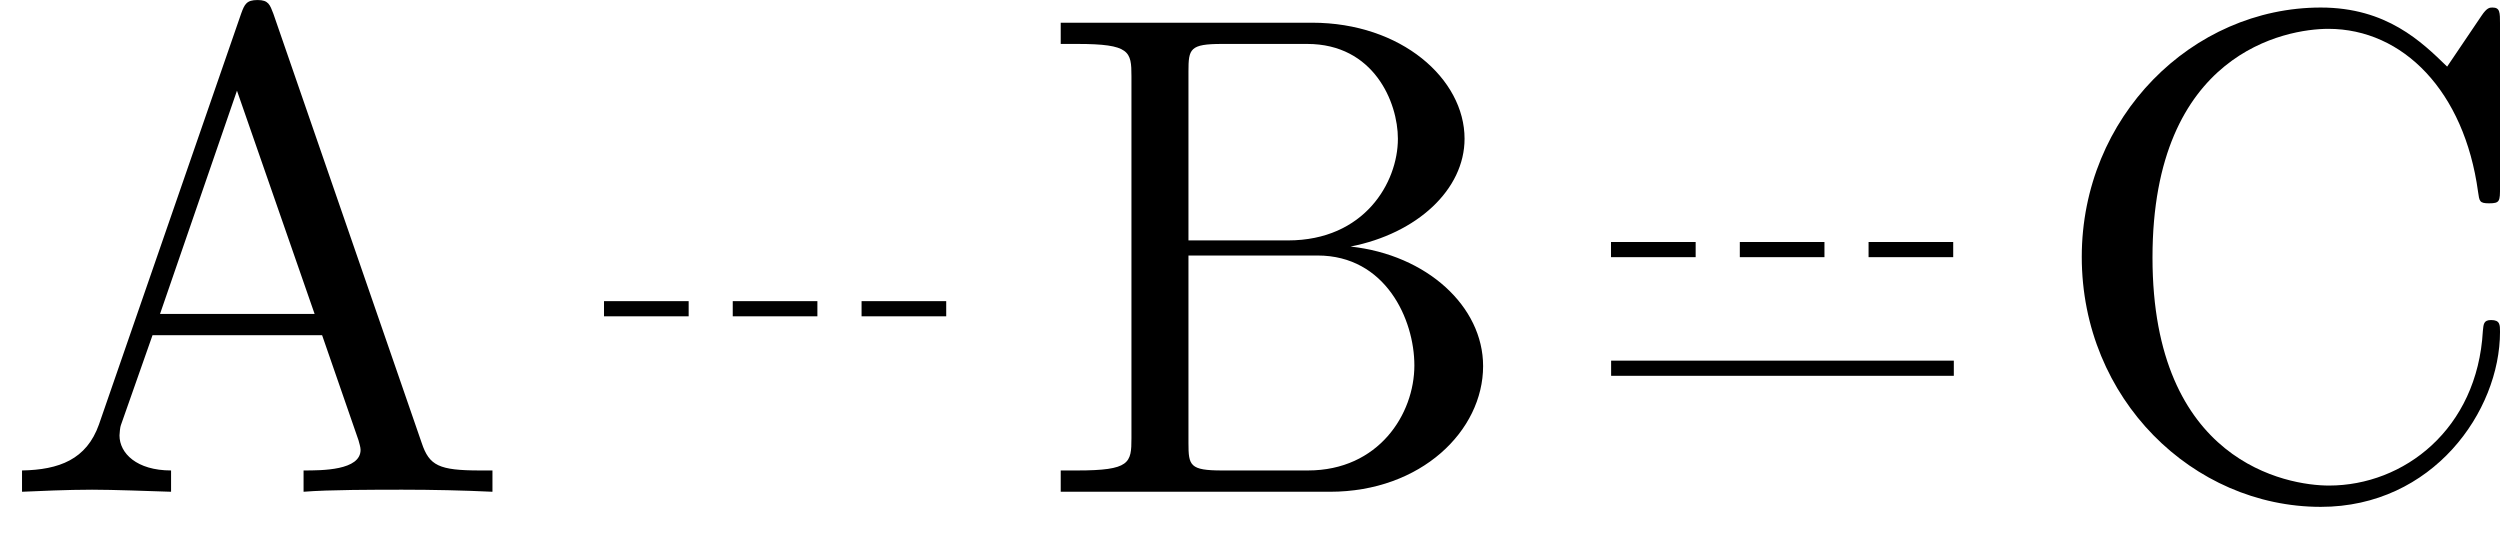 <?xml version='1.0' encoding='UTF-8'?>
<!-- This file was generated by dvisvgm 2.3.5 -->
<svg height='135.849pt' version='1.1' viewBox='1213.028 975.811 616.491 135.849' width='616.491pt' xmlns='http://www.w3.org/2000/svg' xmlns:xlink='http://www.w3.org/1999/xlink'>
<defs>
<path d='M3.965 -6.934C3.915 -7.064 3.895 -7.133 3.736 -7.133S3.547 -7.073 3.497 -6.934L1.435 -0.976C1.255 -0.468 0.857 -0.319 0.319 -0.309V0C0.548 -0.01 0.976 -0.03 1.335 -0.03C1.644 -0.03 2.162 -0.01 2.481 0V-0.309C1.983 -0.309 1.733 -0.558 1.733 -0.817C1.733 -0.847 1.743 -0.946 1.753 -0.966L2.212 -2.271H4.672L5.2 -0.747C5.21 -0.707 5.23 -0.648 5.23 -0.608C5.23 -0.309 4.672 -0.309 4.403 -0.309V0C4.762 -0.03 5.46 -0.03 5.838 -0.03C6.267 -0.03 6.725 -0.02 7.143 0V-0.309H6.964C6.366 -0.309 6.227 -0.379 6.117 -0.707L3.965 -6.934ZM3.437 -5.818L4.563 -2.58H2.321L3.437 -5.818Z' id='g0-65'/>
<path d='M2.212 -3.646V-6.097C2.212 -6.426 2.232 -6.496 2.7 -6.496H3.935C4.902 -6.496 5.25 -5.649 5.25 -5.121C5.25 -4.483 4.762 -3.646 3.656 -3.646H2.212ZM4.563 -3.557C5.529 -3.746 6.217 -4.384 6.217 -5.121C6.217 -5.988 5.3 -6.804 4.005 -6.804H0.359V-6.496H0.598C1.365 -6.496 1.385 -6.386 1.385 -6.027V-0.777C1.385 -0.418 1.365 -0.309 0.598 -0.309H0.359V0H4.264C5.589 0 6.486 -0.887 6.486 -1.823C6.486 -2.69 5.669 -3.437 4.563 -3.557ZM3.945 -0.309H2.7C2.232 -0.309 2.212 -0.379 2.212 -0.707V-3.427H4.085C5.071 -3.427 5.489 -2.501 5.489 -1.833C5.489 -1.126 4.971 -0.309 3.945 -0.309Z' id='g0-66'/>
<path d='M0.558 -3.407C0.558 -1.345 2.172 0.219 4.025 0.219C5.649 0.219 6.625 -1.166 6.625 -2.321C6.625 -2.421 6.625 -2.491 6.496 -2.491C6.386 -2.491 6.386 -2.431 6.376 -2.331C6.296 -0.907 5.23 -0.09 4.144 -0.09C3.537 -0.09 1.584 -0.428 1.584 -3.397C1.584 -6.376 3.527 -6.715 4.134 -6.715C5.22 -6.715 6.107 -5.808 6.306 -4.354C6.326 -4.214 6.326 -4.184 6.466 -4.184C6.625 -4.184 6.625 -4.214 6.625 -4.423V-6.785C6.625 -6.954 6.625 -7.024 6.516 -7.024C6.476 -7.024 6.436 -7.024 6.356 -6.904L5.858 -6.167C5.489 -6.526 4.981 -7.024 4.025 -7.024C2.162 -7.024 0.558 -5.44 0.558 -3.407Z' id='g0-67'/>
<path d='M4.971 -2.54V-2.76H0V-2.54H4.971Z' id='g0-123'/>
</defs>
<g id='page1' transform='matrix(17 0 0 17 0 0)'>
<use x='71.355' xlink:href='#g0-65' y='64.534'/>
<g transform='matrix(0.247 0 0 1 60.082 -0.005)'>
<use x='81.11' xlink:href='#g0-123' y='64.534'/>
</g>
<g transform='matrix(0.247 0 0 1 61.488 -0.005)'>
<use x='82.978' xlink:href='#g0-123' y='64.534'/>
</g>
<g transform='matrix(0.247 0 0 1 62.895 -0.005)'>
<use x='84.847' xlink:href='#g0-123' y='64.534'/>
</g>
<g transform='matrix(1 0 0 1 -0 0)'>
<use x='86.382' xlink:href='#g0-66' y='64.534'/>
</g>
<g transform='matrix(0.247 0 0 1 71.08 -0.005)'>
<use x='95.722' xlink:href='#g0-123' y='63.676'/>
</g>
<g transform='matrix(0.247 0 0 1 72.487 -0.005)'>
<use x='97.59' xlink:href='#g0-123' y='63.676'/>
</g>
<g transform='matrix(0.247 0 0 1 73.893 -0.005)'>
<use x='99.459' xlink:href='#g0-123' y='63.676'/>
</g>
<g transform='matrix(1 0 0 1 -0 0)'>
<use x='94.725' xlink:href='#g0-123' y='65.392'/>
<use x='100.994' xlink:href='#g0-67' y='64.534'/>
</g>
</g>
</svg>